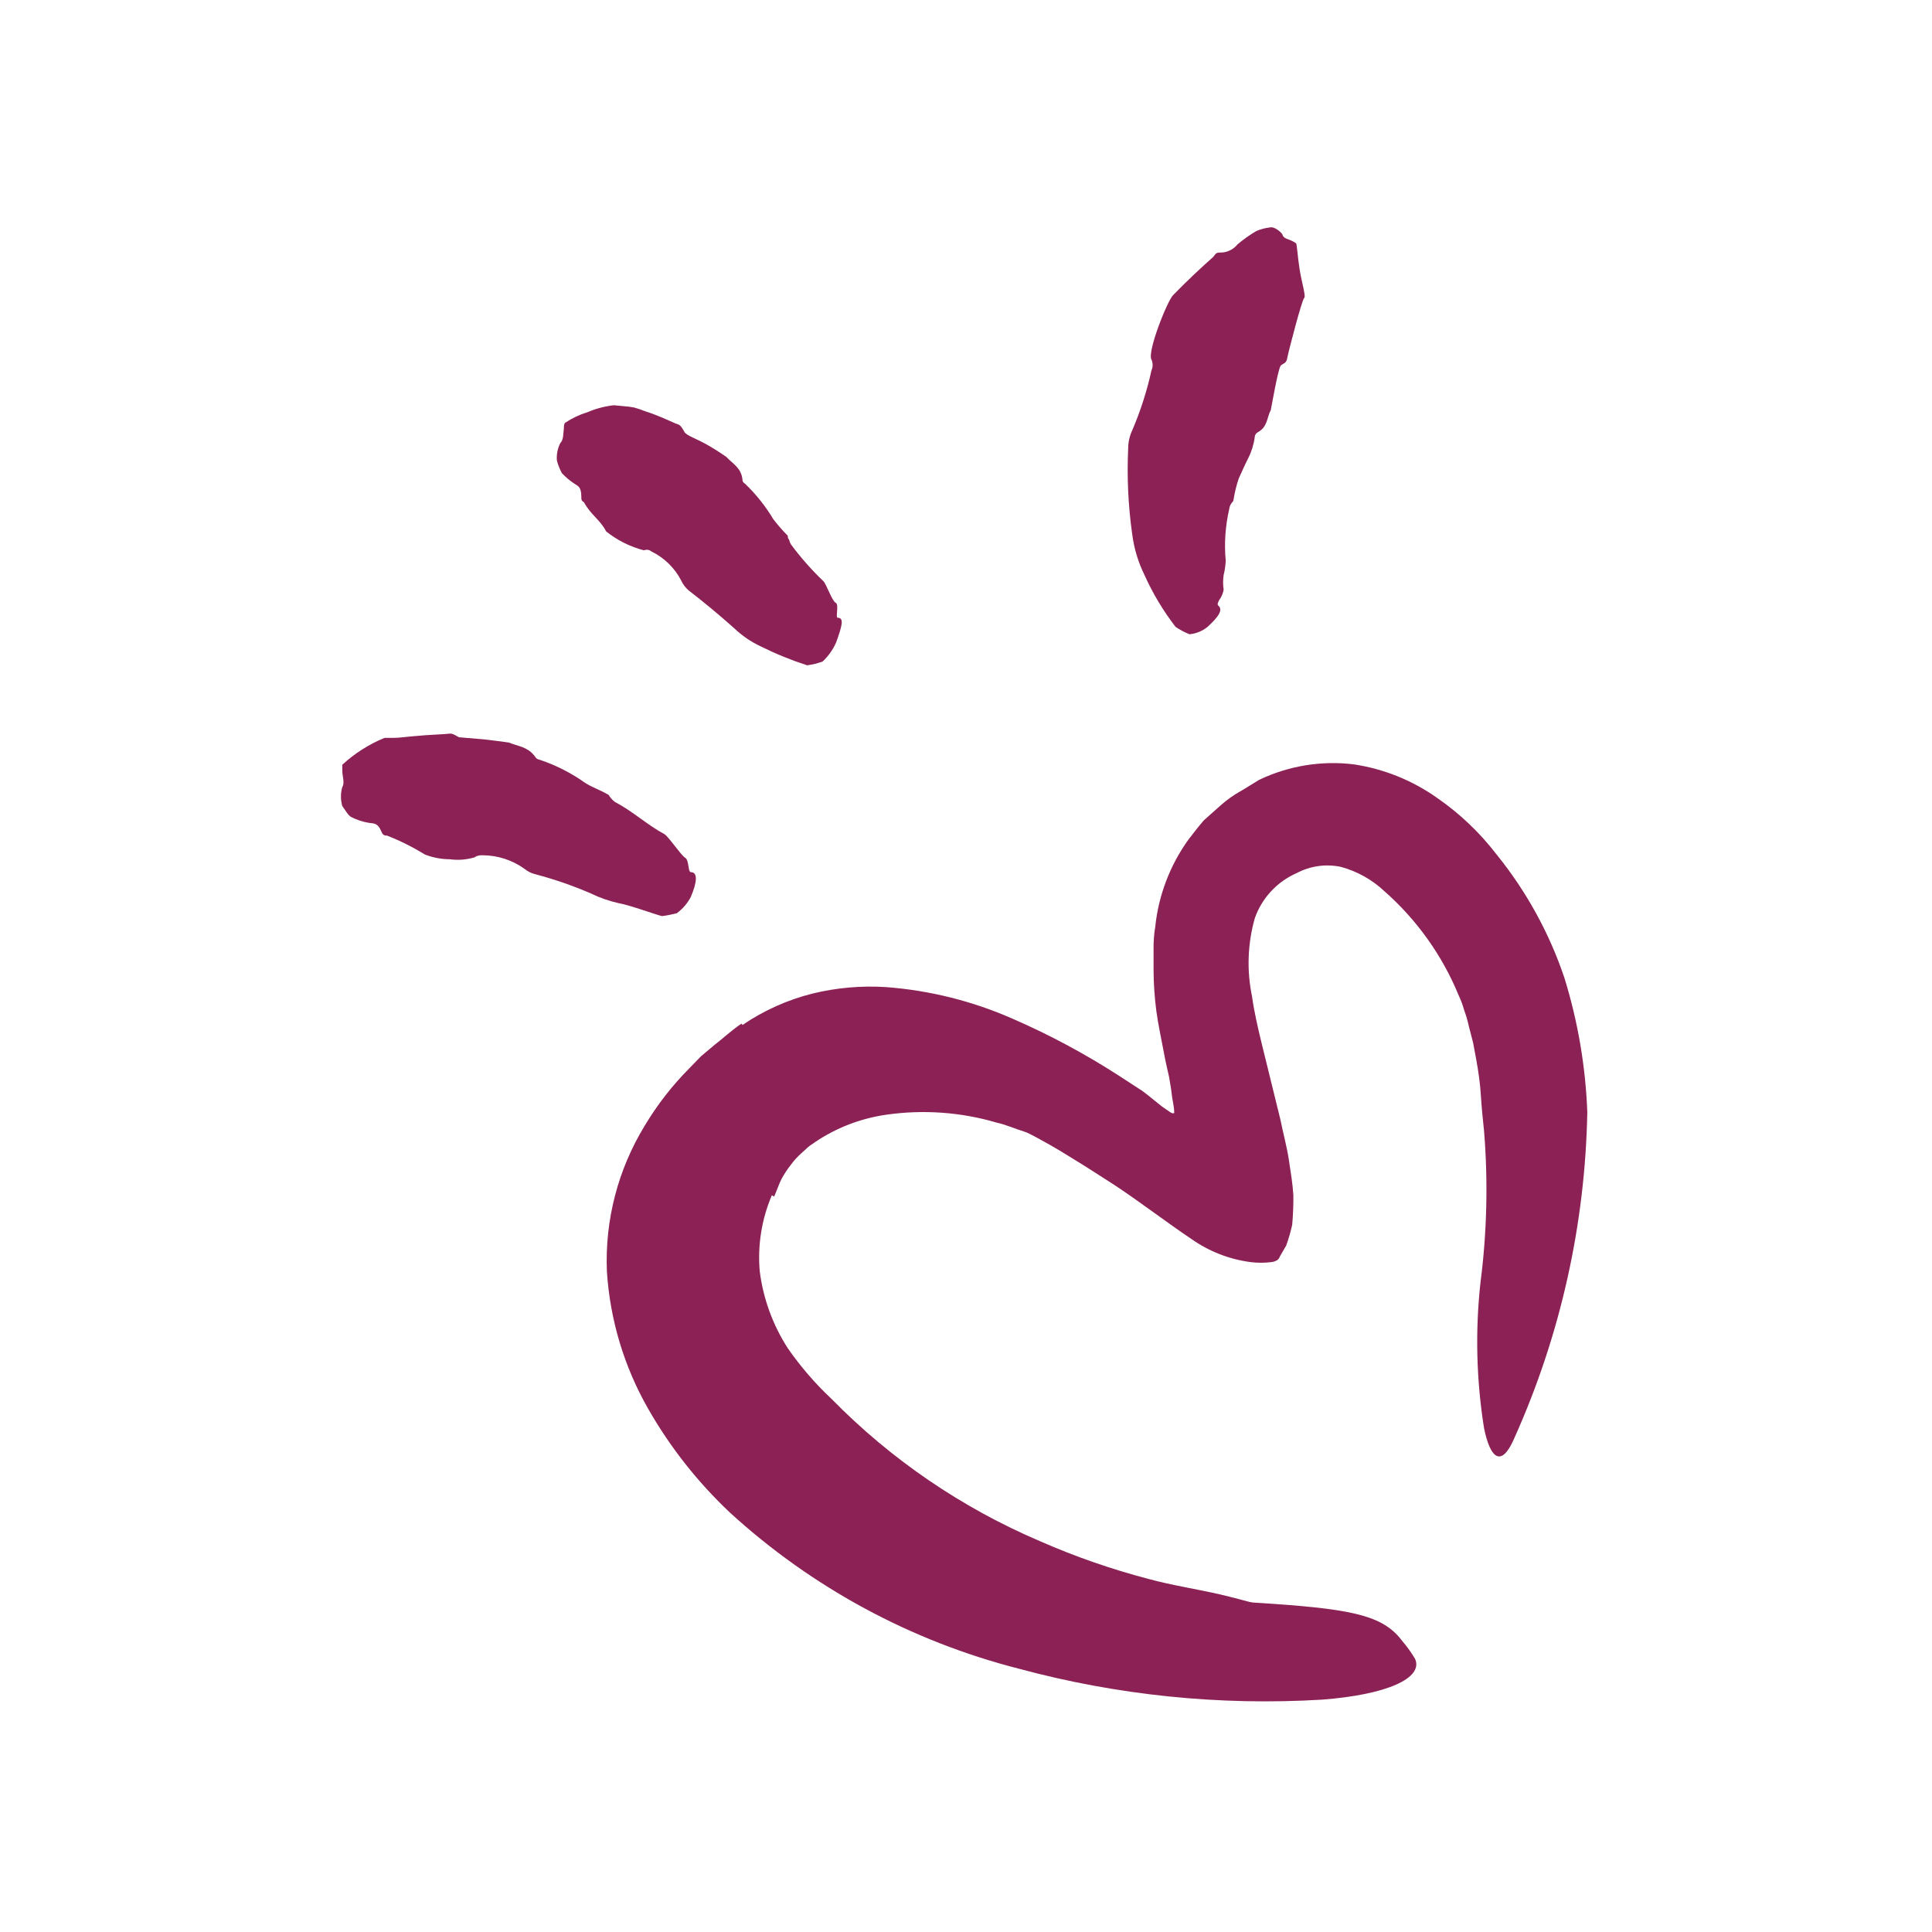 <svg display="block" role="presentation" viewBox="0 0 48 48" xmlns="http://www.w3.org/2000/svg"><path d="M 2.418 4.161 C 2.164 4.754 2.061 5.401 2.116 6.044 C 2.202 6.73 2.442 7.388 2.818 7.968 C 3.134 8.422 3.496 8.842 3.9 9.22 C 5.377 10.726 7.136 11.926 9.076 12.754 C 9.952 13.139 10.857 13.453 11.782 13.695 C 12.371 13.855 12.978 13.945 13.566 14.081 C 14.154 14.218 14.752 14.401 15.354 14.552 C 15.731 14.636 15.693 14.787 15.354 15.022 C 15.127 15.166 14.886 15.286 14.634 15.38 C 14.298 15.52 13.943 15.606 13.58 15.634 C 13.411 15.634 13.236 15.634 13.067 15.634 L 12.563 15.578 C 12.229 15.545 11.9 15.479 11.566 15.427 C 10.905 15.306 10.252 15.149 9.608 14.956 C 8.329 14.525 7.106 13.942 5.966 13.22 C 4.615 12.335 3.119 11.498 1.952 10.189 C 1.293 9.465 0.767 8.631 0.399 7.724 C 0.025 6.773 -0.089 5.74 0.069 4.731 L 0.149 4.26 L 0.286 3.822 C 0.369 3.526 0.476 3.236 0.606 2.956 C 0.882 2.384 1.271 1.873 1.749 1.455 C 2.449 0.854 3.284 0.429 4.182 0.218 C 5.043 0.002 5.937 -0.054 6.818 0.053 C 8.158 0.172 9.461 0.559 10.648 1.192 C 10.915 1.317 11.17 1.465 11.411 1.634 C 12.3 2.284 12.352 2.745 12.215 3.211 C 12.189 3.318 12.156 3.423 12.116 3.526 C 12.036 3.672 11.876 3.728 11.646 3.724 C 11.344 3.721 11.048 3.644 10.785 3.498 C 10.554 3.38 10.291 3.309 10.074 3.182 C 9.854 3.062 9.626 2.955 9.392 2.862 C 9.168 2.756 8.939 2.663 8.705 2.585 C 8.469 2.514 8.234 2.406 8.013 2.359 C 7.117 2.094 6.175 2.027 5.251 2.161 C 4.624 2.252 4.026 2.482 3.5 2.834 C 3.439 2.881 3.368 2.919 3.316 2.966 L 3.156 3.112 C 3.053 3.203 2.96 3.306 2.879 3.418 C 2.798 3.522 2.726 3.632 2.662 3.747 C 2.596 3.874 2.54 4.048 2.474 4.194 Z" fill="rgb(140, 33, 85)" height="15.634px" id="o148PQJkF" transform="translate(16.759 25.535)" width="15.622px"/><path d="M 3.375 6.506 C 3.905 6.145 4.494 5.881 5.116 5.725 C 5.712 5.58 6.326 5.526 6.937 5.565 C 8.024 5.646 9.088 5.912 10.085 6.351 C 11.001 6.749 11.882 7.222 12.721 7.763 L 13.3 8.139 L 13.431 8.238 L 13.7 8.455 C 13.764 8.509 13.831 8.56 13.902 8.605 C 13.968 8.643 14.038 8.723 14.1 8.695 C 14.1 8.52 14.052 8.37 14.038 8.224 C 14.024 8.078 13.996 7.956 13.972 7.796 C 13.972 7.796 13.878 7.396 13.827 7.109 C 13.775 6.822 13.7 6.488 13.657 6.168 C 13.615 5.848 13.587 5.48 13.587 5.146 C 13.587 4.968 13.587 4.789 13.587 4.61 C 13.585 4.427 13.599 4.244 13.629 4.064 C 13.711 3.281 13.997 2.533 14.457 1.895 C 14.58 1.739 14.702 1.575 14.834 1.424 L 15.267 1.038 C 15.412 0.911 15.569 0.799 15.737 0.704 C 15.902 0.61 16.057 0.506 16.208 0.417 C 16.939 0.067 17.756 -0.067 18.561 0.031 C 19.307 0.143 20.016 0.428 20.631 0.864 C 21.196 1.254 21.696 1.731 22.114 2.276 C 22.851 3.188 23.42 4.223 23.794 5.335 C 24.129 6.417 24.321 7.539 24.363 8.671 C 24.312 11.453 23.701 14.196 22.565 16.737 C 22.241 17.513 21.958 17.306 21.798 16.525 C 21.607 15.328 21.576 14.111 21.709 12.906 C 21.87 11.658 21.9 10.396 21.798 9.142 C 21.765 8.84 21.737 8.544 21.718 8.248 C 21.7 7.951 21.657 7.659 21.605 7.372 L 21.525 6.944 L 21.417 6.525 C 21.388 6.394 21.351 6.265 21.304 6.139 C 21.269 6.013 21.224 5.891 21.168 5.772 C 20.76 4.779 20.129 3.893 19.323 3.184 C 19.016 2.895 18.643 2.686 18.236 2.577 C 17.865 2.5 17.479 2.555 17.144 2.732 C 16.658 2.945 16.282 3.348 16.104 3.848 C 15.923 4.483 15.899 5.153 16.034 5.8 C 16.085 6.172 16.175 6.558 16.269 6.949 L 16.74 8.864 C 16.805 9.189 16.9 9.537 16.947 9.848 C 16.994 10.158 17.045 10.464 17.06 10.737 C 17.063 10.982 17.053 11.227 17.031 11.471 C 16.993 11.647 16.942 11.82 16.881 11.989 L 16.744 12.224 C 16.716 12.266 16.716 12.304 16.664 12.346 C 16.617 12.375 16.564 12.393 16.509 12.398 C 16.34 12.419 16.169 12.419 16.001 12.398 C 15.47 12.329 14.965 12.132 14.528 11.824 C 13.897 11.4 13.262 10.911 12.645 10.502 L 12.175 10.2 L 11.85 9.993 L 11.285 9.645 C 10.536 9.196 9.748 8.814 8.932 8.502 C 8.184 8.199 7.386 8.04 6.58 8.031 C 6.135 8.034 5.696 8.129 5.29 8.309 C 5.088 8.396 4.897 8.507 4.721 8.638 L 4.137 9.109 C 3.398 9.742 2.892 10.606 2.702 11.56 C 2.429 12.935 2.947 14.488 3.911 15.739 C 4.907 17.021 6.167 18.074 7.605 18.826 C 9.845 20.031 12.363 20.502 14.885 20.775 C 15.441 20.831 15.991 20.845 16.556 20.888 C 18.65 21.033 19.323 21.212 19.78 21.829 C 19.894 21.962 19.996 22.106 20.085 22.257 C 20.292 22.728 19.403 23.146 17.761 23.269 C 15.226 23.421 12.683 23.16 10.231 22.497 C 7.559 21.813 5.096 20.481 3.06 18.619 C 2.258 17.863 1.573 16.993 1.027 16.036 C 0.431 14.993 0.082 13.827 0.005 12.629 C -0.047 11.354 0.281 10.093 0.947 9.005 C 1.254 8.492 1.622 8.018 2.043 7.593 L 2.344 7.283 L 2.669 7.01 C 2.9 6.831 3.074 6.662 3.347 6.473 Z" fill="rgb(140, 33, 85)" height="23.311px" id="YDe6EOVaP" transform="translate(15.073 18.959)" width="24.363px"/><path d="M 6.981 5.28 C 7.146 5.28 7.085 5.492 6.939 5.897 C 6.86 6.074 6.747 6.234 6.605 6.367 C 6.48 6.413 6.351 6.445 6.219 6.461 C 5.824 6.333 5.438 6.176 5.066 5.991 C 4.825 5.878 4.604 5.727 4.412 5.544 C 4.026 5.2 3.645 4.885 3.278 4.602 C 3.198 4.534 3.133 4.449 3.09 4.353 C 2.928 4.04 2.668 3.787 2.351 3.633 C 2.3 3.59 2.229 3.579 2.167 3.605 C 1.824 3.517 1.503 3.356 1.226 3.134 C 1.08 2.847 0.85 2.729 0.68 2.419 C 0.652 2.381 0.605 2.395 0.61 2.278 C 0.61 2.014 0.52 2.01 0.445 1.953 C 0.327 1.878 0.22 1.787 0.125 1.685 C 0.073 1.586 0.031 1.482 0.003 1.374 C -0.01 1.225 0.02 1.075 0.087 0.941 C 0.172 0.861 0.158 0.701 0.177 0.57 C 0.177 0.527 0.177 0.471 0.205 0.438 C 0.376 0.323 0.563 0.234 0.76 0.174 C 0.97 0.084 1.192 0.025 1.419 0 L 1.669 0.024 C 1.752 0.029 1.836 0.04 1.918 0.056 C 2.009 0.08 2.099 0.11 2.186 0.146 C 2.563 0.264 2.916 0.447 3 0.471 C 3.085 0.494 3.127 0.588 3.174 0.668 C 3.221 0.748 3.447 0.824 3.706 0.965 C 3.881 1.063 4.05 1.17 4.214 1.285 C 4.37 1.454 4.586 1.553 4.614 1.854 C 4.614 1.911 4.657 1.934 4.69 1.962 C 4.958 2.221 5.19 2.514 5.381 2.833 C 5.492 2.977 5.611 3.114 5.739 3.242 C 5.739 3.266 5.739 3.308 5.772 3.341 C 5.781 3.383 5.797 3.423 5.819 3.459 C 6.06 3.784 6.327 4.087 6.619 4.367 C 6.69 4.419 6.84 4.871 6.93 4.908 C 7.019 4.946 6.916 5.29 6.981 5.28 Z" fill="rgb(140, 33, 85)" height="6.461px" id="xeTu2EBpa" transform="translate(13.833 10.068)" width="7.08px"/><path d="M 8.692 3.442 C 8.871 3.442 8.847 3.696 8.692 4.058 C 8.608 4.218 8.489 4.356 8.344 4.463 C 8.225 4.494 8.104 4.518 7.982 4.534 C 7.92 4.534 7.167 4.256 6.904 4.214 C 6.661 4.16 6.426 4.078 6.203 3.969 C 5.762 3.779 5.307 3.621 4.843 3.498 C 4.738 3.474 4.639 3.426 4.556 3.357 C 4.252 3.14 3.889 3.023 3.516 3.023 C 3.454 3.023 3.393 3.023 3.318 3.075 C 3.118 3.134 2.908 3.15 2.702 3.122 C 2.491 3.121 2.282 3.081 2.085 3.004 C 1.786 2.82 1.471 2.662 1.144 2.534 C 1.097 2.534 1.045 2.534 1.007 2.44 C 0.913 2.204 0.805 2.237 0.697 2.218 C 0.543 2.193 0.394 2.144 0.255 2.073 C 0.179 2.035 0.109 1.903 0.033 1.8 C -0.011 1.646 -0.011 1.483 0.033 1.329 C 0.099 1.221 0.033 1.061 0.033 0.92 C 0.033 0.873 0.033 0.811 0.033 0.774 C 0.341 0.491 0.696 0.265 1.083 0.106 L 1.318 0.106 C 1.455 0.106 1.638 0.077 1.826 0.063 C 2.203 0.026 2.603 0.016 2.687 0.002 C 2.772 -0.012 2.852 0.049 2.932 0.091 L 3.549 0.143 C 3.85 0.176 4.151 0.218 4.174 0.223 C 4.396 0.317 4.645 0.322 4.829 0.581 C 4.862 0.637 4.909 0.642 4.956 0.656 C 5.35 0.79 5.722 0.98 6.062 1.221 C 6.24 1.338 6.443 1.4 6.622 1.508 C 6.654 1.508 6.673 1.569 6.702 1.597 C 6.733 1.637 6.769 1.671 6.81 1.701 C 7.247 1.927 7.61 2.27 8.033 2.496 C 8.137 2.553 8.447 3.023 8.551 3.084 C 8.654 3.146 8.617 3.437 8.692 3.442 Z" fill="rgb(140, 33, 85)" height="4.534px" id="gOwuZOwpD" transform="translate(8.471 18.226)" width="8.818px"/><path d="M 2.247 9.395 C 2.384 9.504 2.247 9.687 1.979 9.932 C 1.852 10.033 1.699 10.095 1.537 10.111 C 1.414 10.063 1.297 10.001 1.189 9.927 C 0.882 9.529 0.623 9.096 0.417 8.638 C 0.259 8.317 0.156 7.971 0.111 7.616 C 0.013 6.915 -0.021 6.206 0.012 5.499 C 0.012 5.336 0.049 5.175 0.12 5.028 C 0.323 4.553 0.48 4.06 0.591 3.555 C 0.629 3.47 0.629 3.372 0.591 3.287 C 0.478 3.099 0.991 1.809 1.132 1.682 C 1.457 1.348 1.791 1.033 2.12 0.741 C 2.167 0.699 2.172 0.624 2.29 0.628 C 2.459 0.632 2.621 0.558 2.727 0.426 C 2.874 0.301 3.032 0.189 3.198 0.092 C 3.309 0.045 3.427 0.015 3.546 0.002 C 3.655 -0.021 3.829 0.139 3.843 0.176 C 3.866 0.285 4.003 0.294 4.087 0.341 C 4.121 0.356 4.153 0.375 4.182 0.398 C 4.205 0.398 4.219 0.713 4.271 1.042 C 4.323 1.372 4.436 1.725 4.384 1.758 C 4.332 1.791 3.989 3.104 3.965 3.245 C 3.942 3.386 3.871 3.376 3.805 3.433 C 3.739 3.489 3.565 4.506 3.556 4.539 C 3.452 4.732 3.485 4.958 3.222 5.099 C 3.182 5.125 3.157 5.169 3.156 5.216 C 3.132 5.397 3.078 5.572 2.996 5.734 C 2.911 5.899 2.84 6.068 2.76 6.238 C 2.701 6.412 2.657 6.592 2.629 6.774 C 2.629 6.807 2.586 6.84 2.567 6.873 C 2.544 6.908 2.53 6.949 2.525 6.991 C 2.426 7.414 2.395 7.851 2.436 8.285 C 2.43 8.404 2.413 8.522 2.384 8.638 C 2.366 8.759 2.366 8.883 2.384 9.005 C 2.371 9.076 2.346 9.145 2.309 9.207 C 2.247 9.292 2.219 9.372 2.247 9.395 Z" fill="rgb(140, 33, 85)" height="10.111px" id="uq6CwyNvl" transform="translate(28.017 5.647)" width="4.397px"/></svg>